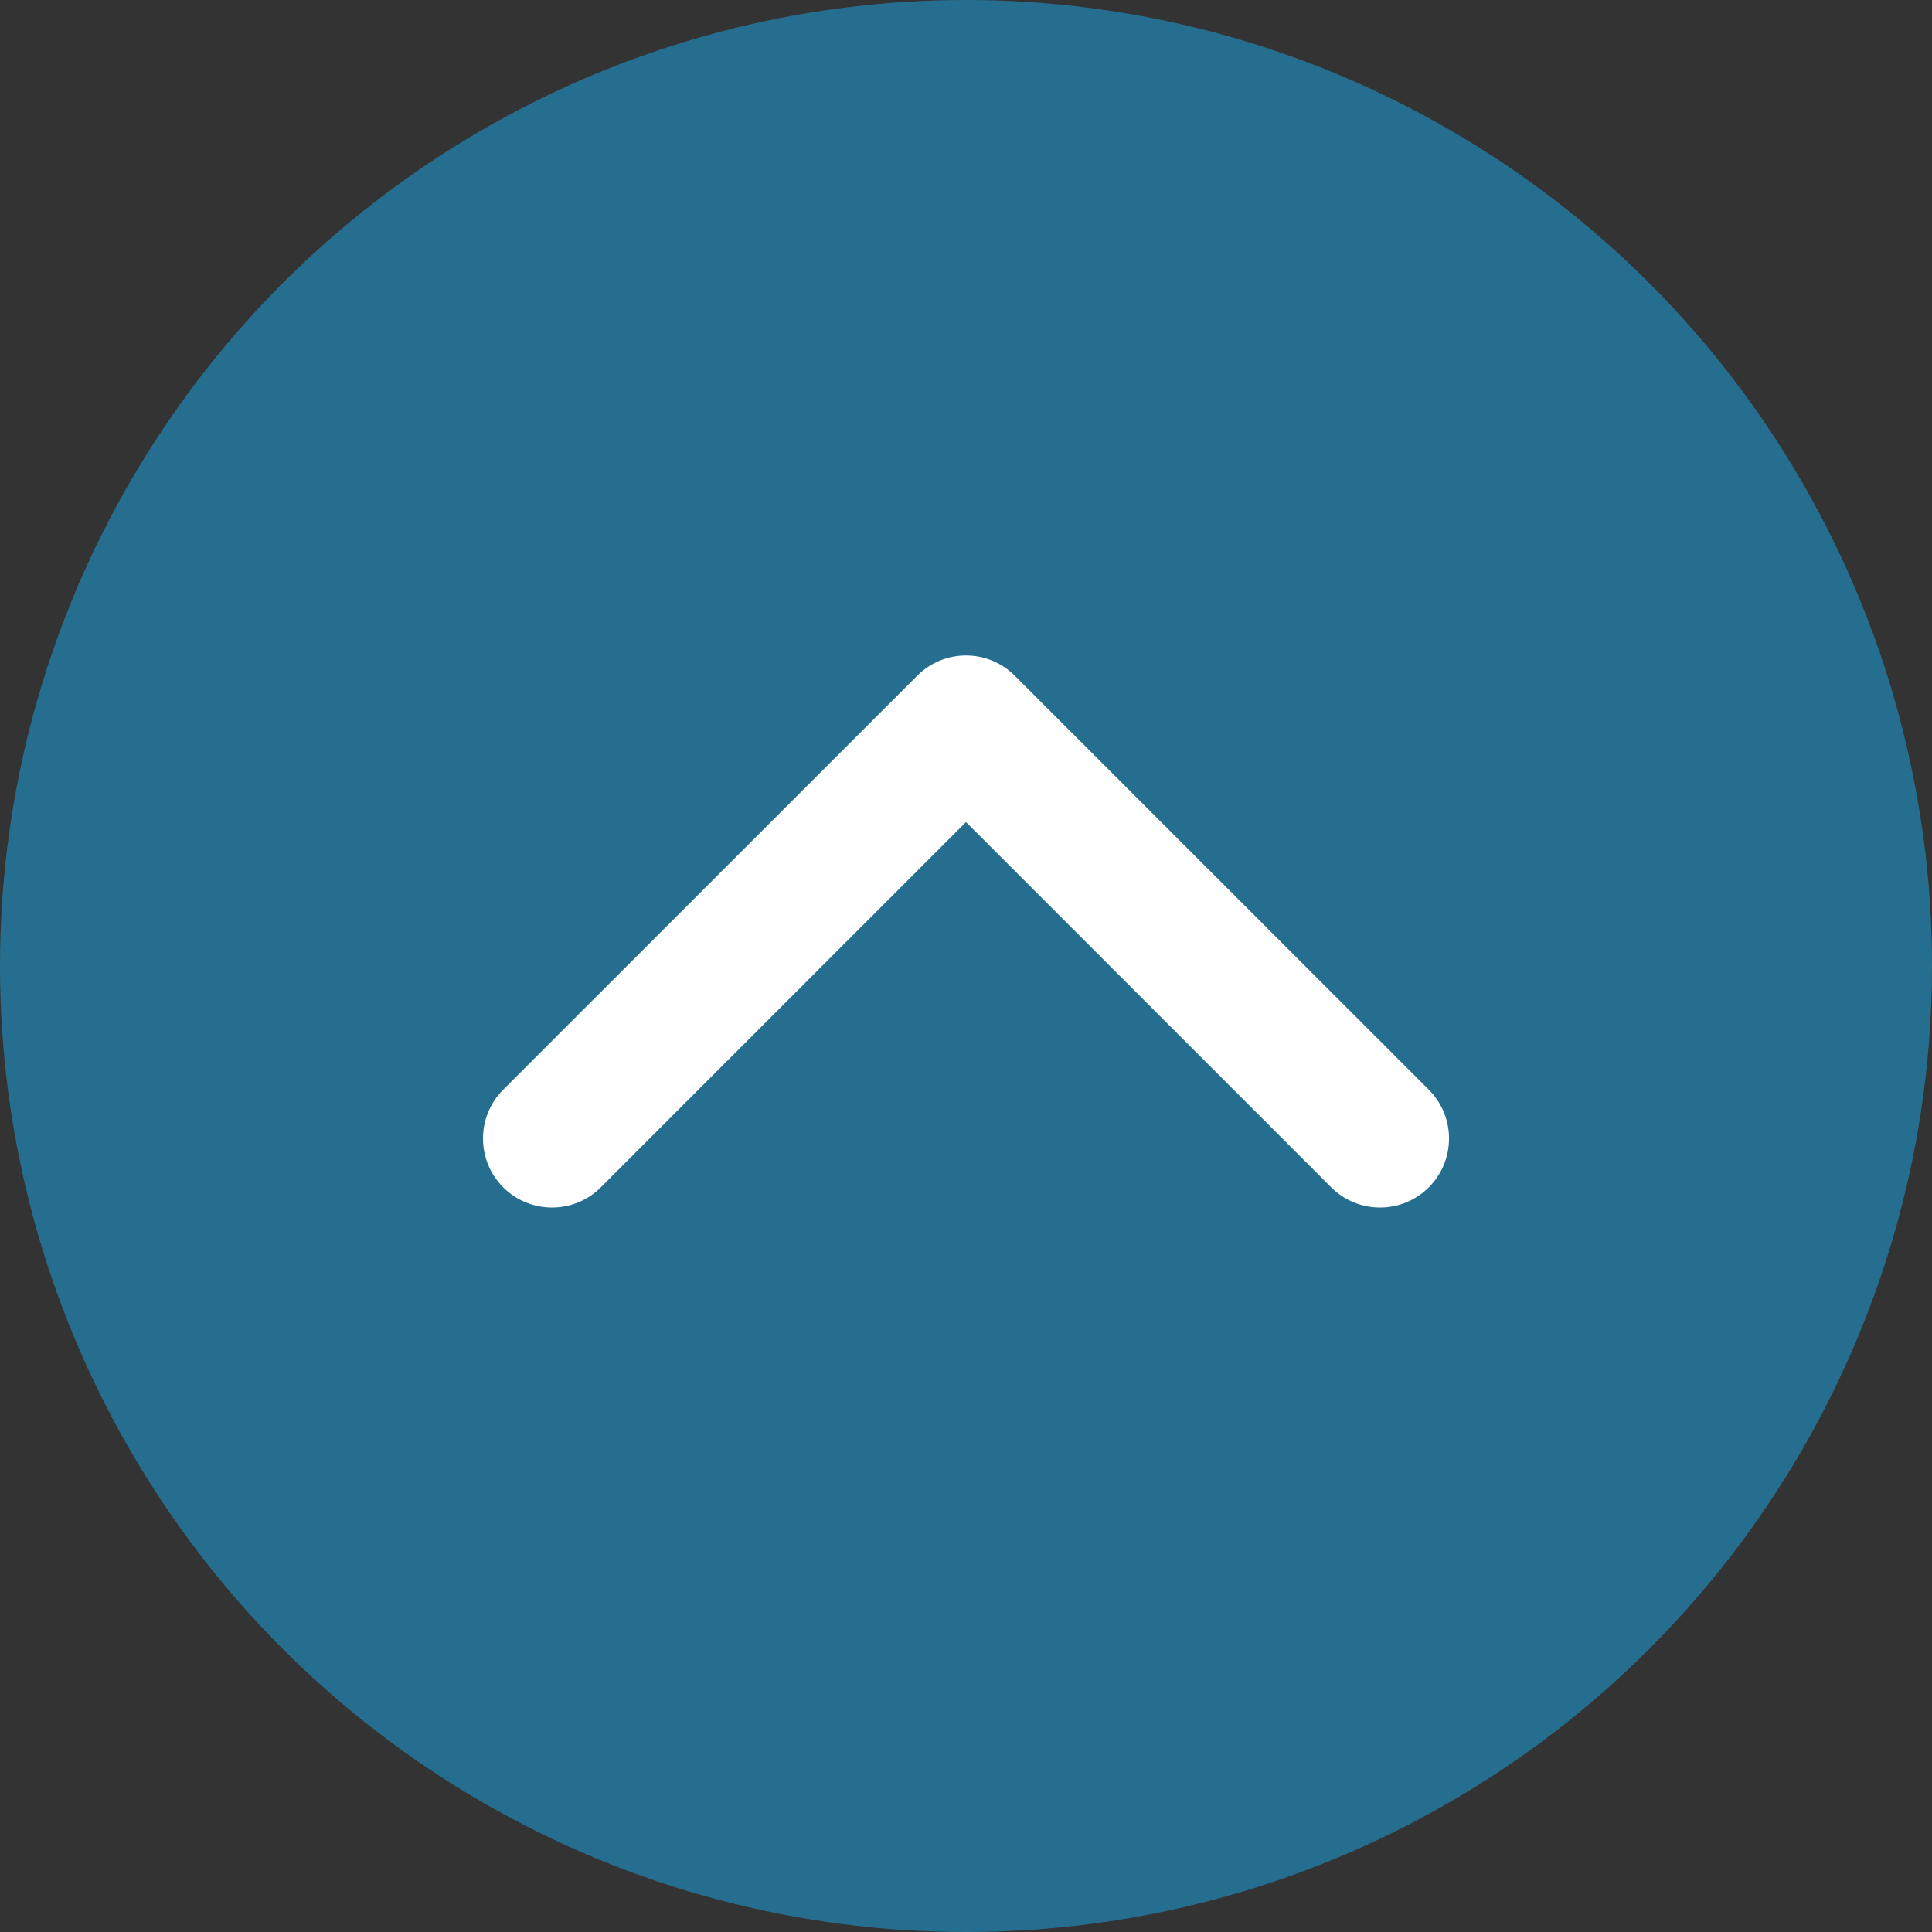 <svg width="40" height="40" viewBox="0 0 40 40" fill="none" xmlns="http://www.w3.org/2000/svg">
<rect x="0" y="0" width="40" height="40" fill="#333333" stroke="none"/>
<g style="mix-blend-mode:multiply" opacity="0.5">
<circle cx="20" cy="20" r="20" fill="#19AAEB"/>
</g>
<path fill-rule="evenodd" clip-rule="evenodd" d="M10.418 24.582C9.861 24.024 9.861 23.119 10.418 22.561L18.99 13.99C19.548 13.432 20.452 13.432 21.01 13.99L29.582 22.561C30.14 23.119 30.14 24.024 29.582 24.582C29.024 25.14 28.119 25.14 27.561 24.582L20 17.02L12.439 24.582C11.881 25.14 10.976 25.14 10.418 24.582Z" fill="white"/>
</svg>

